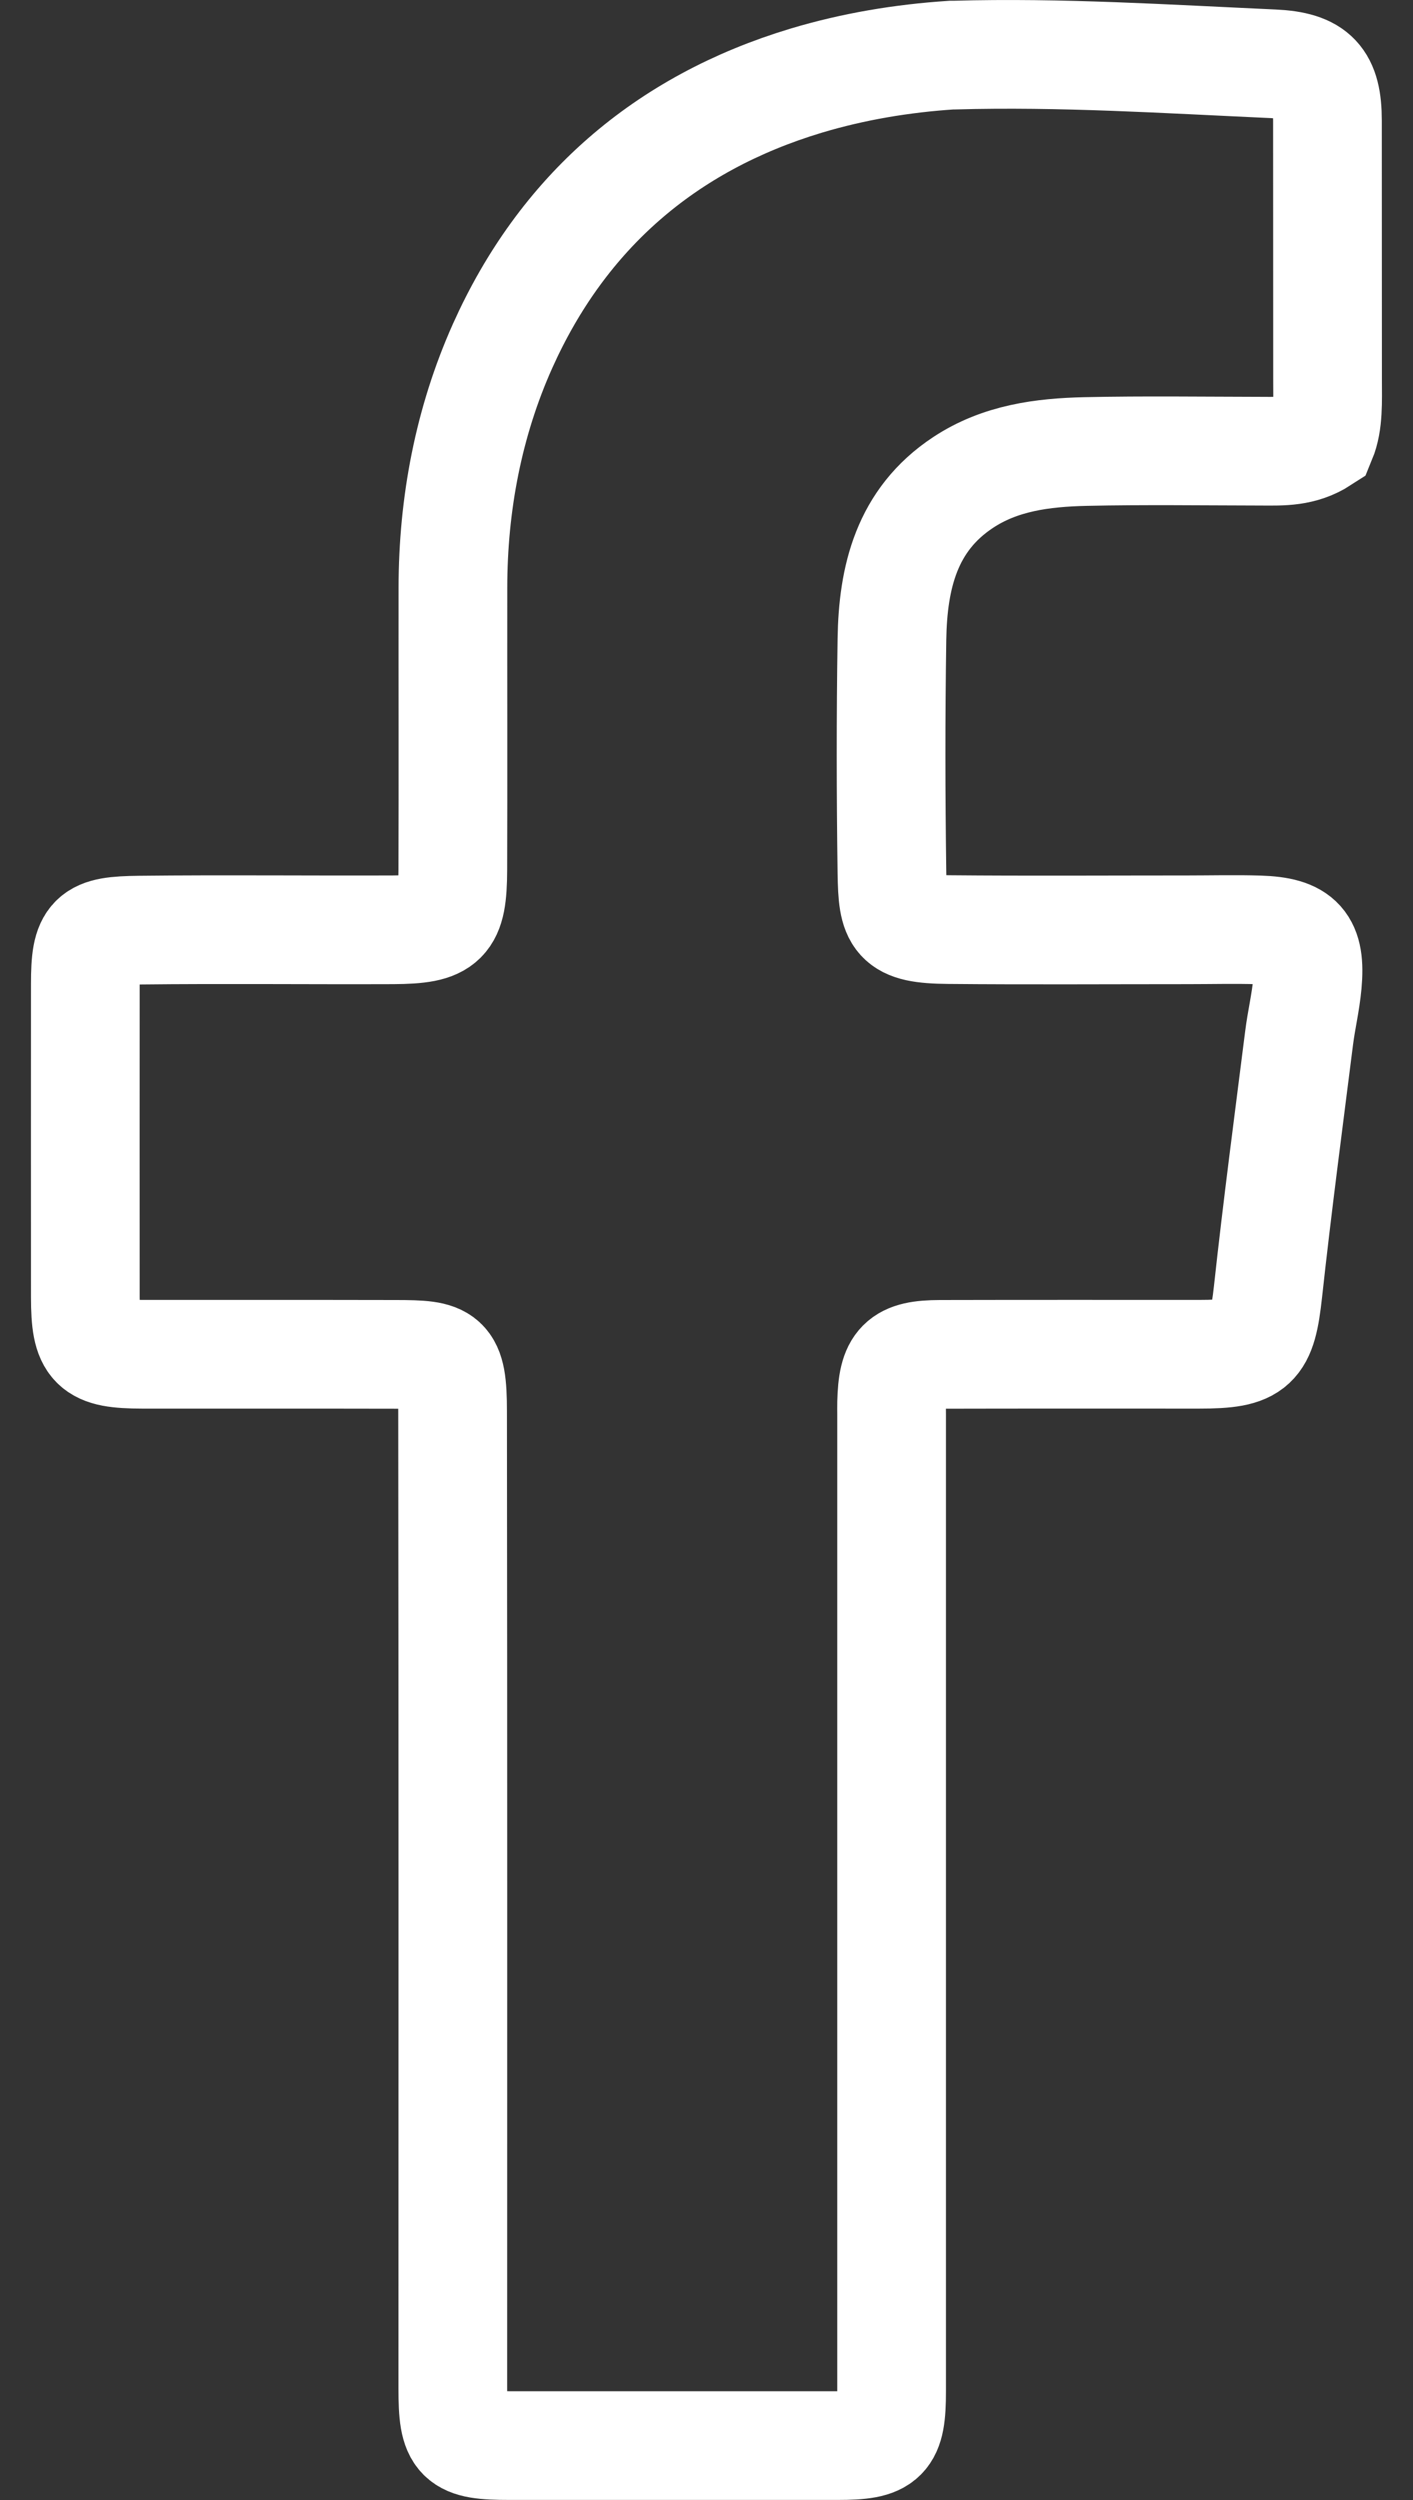 <?xml version="1.0" encoding="utf-8"?>
<!-- Generator: Adobe Illustrator 17.0.0, SVG Export Plug-In . SVG Version: 6.00 Build 0)  -->
<!DOCTYPE svg PUBLIC "-//W3C//DTD SVG 1.1//EN" "http://www.w3.org/Graphics/SVG/1.1/DTD/svg11.dtd">
<svg version="1.1" id="Capa_1" xmlns="http://www.w3.org/2000/svg" xmlns:xlink="http://www.w3.org/1999/xlink" x="0px" y="0px"
	 width="13px" height="23px" viewBox="0 0 13 23" enable-background="new 0 0 13 23" xml:space="preserve">
<rect x="0" y="0" width="13" height="23" fill="#333333" stroke="none"/>
<g>
	<path fill="none" stroke="#FFFFFF" stroke-miterlimit="10" d="M8.754,0.507C8.3,0.537,7.854,0.611,7.417,0.742
		C6.116,1.134,5.173,1.957,4.623,3.185C4.312,3.881,4.167,4.637,4.167,5.409c-0.001,0.865,0.002,1.73-0.001,2.595
		c-0.002,0.476-0.074,0.547-0.55,0.55C2.838,8.557,2.061,8.548,1.283,8.557C0.844,8.562,0.785,8.61,0.785,9.052
		c0,0.961-0.001,1.922,0,2.883c0.001,0.455,0.069,0.523,0.524,0.524c0.778,0.001,1.555-0.001,2.333,0.001
		c0.456,0.001,0.522,0.018,0.522,0.524c0.004,2.997,0.002,5.994,0.002,8.991c0,0.473,0.052,0.524,0.524,0.524
		c1.005,0,2.01,0,3.015,0c0.436,0,0.498-0.062,0.498-0.498c0-2.997,0-5.994,0-8.991c0-0.035-0.001-0.07,0-0.105
		c0.009-0.363,0.087-0.444,0.446-0.445c0.795-0.002,1.59-0.001,2.385-0.001c0.51,0,0.577-0.074,0.632-0.576
		c0.085-0.779,0.188-1.556,0.286-2.333c0.021-0.167,0.061-0.331,0.076-0.498c0.034-0.372-0.068-0.485-0.444-0.497
		c-0.218-0.007-0.437-0.001-0.655-0.001c-0.734,0-1.468,0.005-2.202-0.002C8.244,8.548,8.213,8.459,8.206,8.03
		c-0.01-0.716-0.011-1.433,0-2.149c0.009-0.57,0.135-1.098,0.653-1.441c0.342-0.227,0.733-0.277,1.127-0.286
		c0.541-0.012,1.083-0.004,1.625-0.003c0.184,0.001,0.367,0.008,0.549-0.11c0.064-0.155,0.054-0.351,0.054-0.546
		c-0.001-0.795,0-1.59-0.001-2.385c0-0.378-0.115-0.505-0.498-0.523C10.738,0.543,9.76,0.479,8.78,0.507H8.754z"/>
</g>
</svg>
